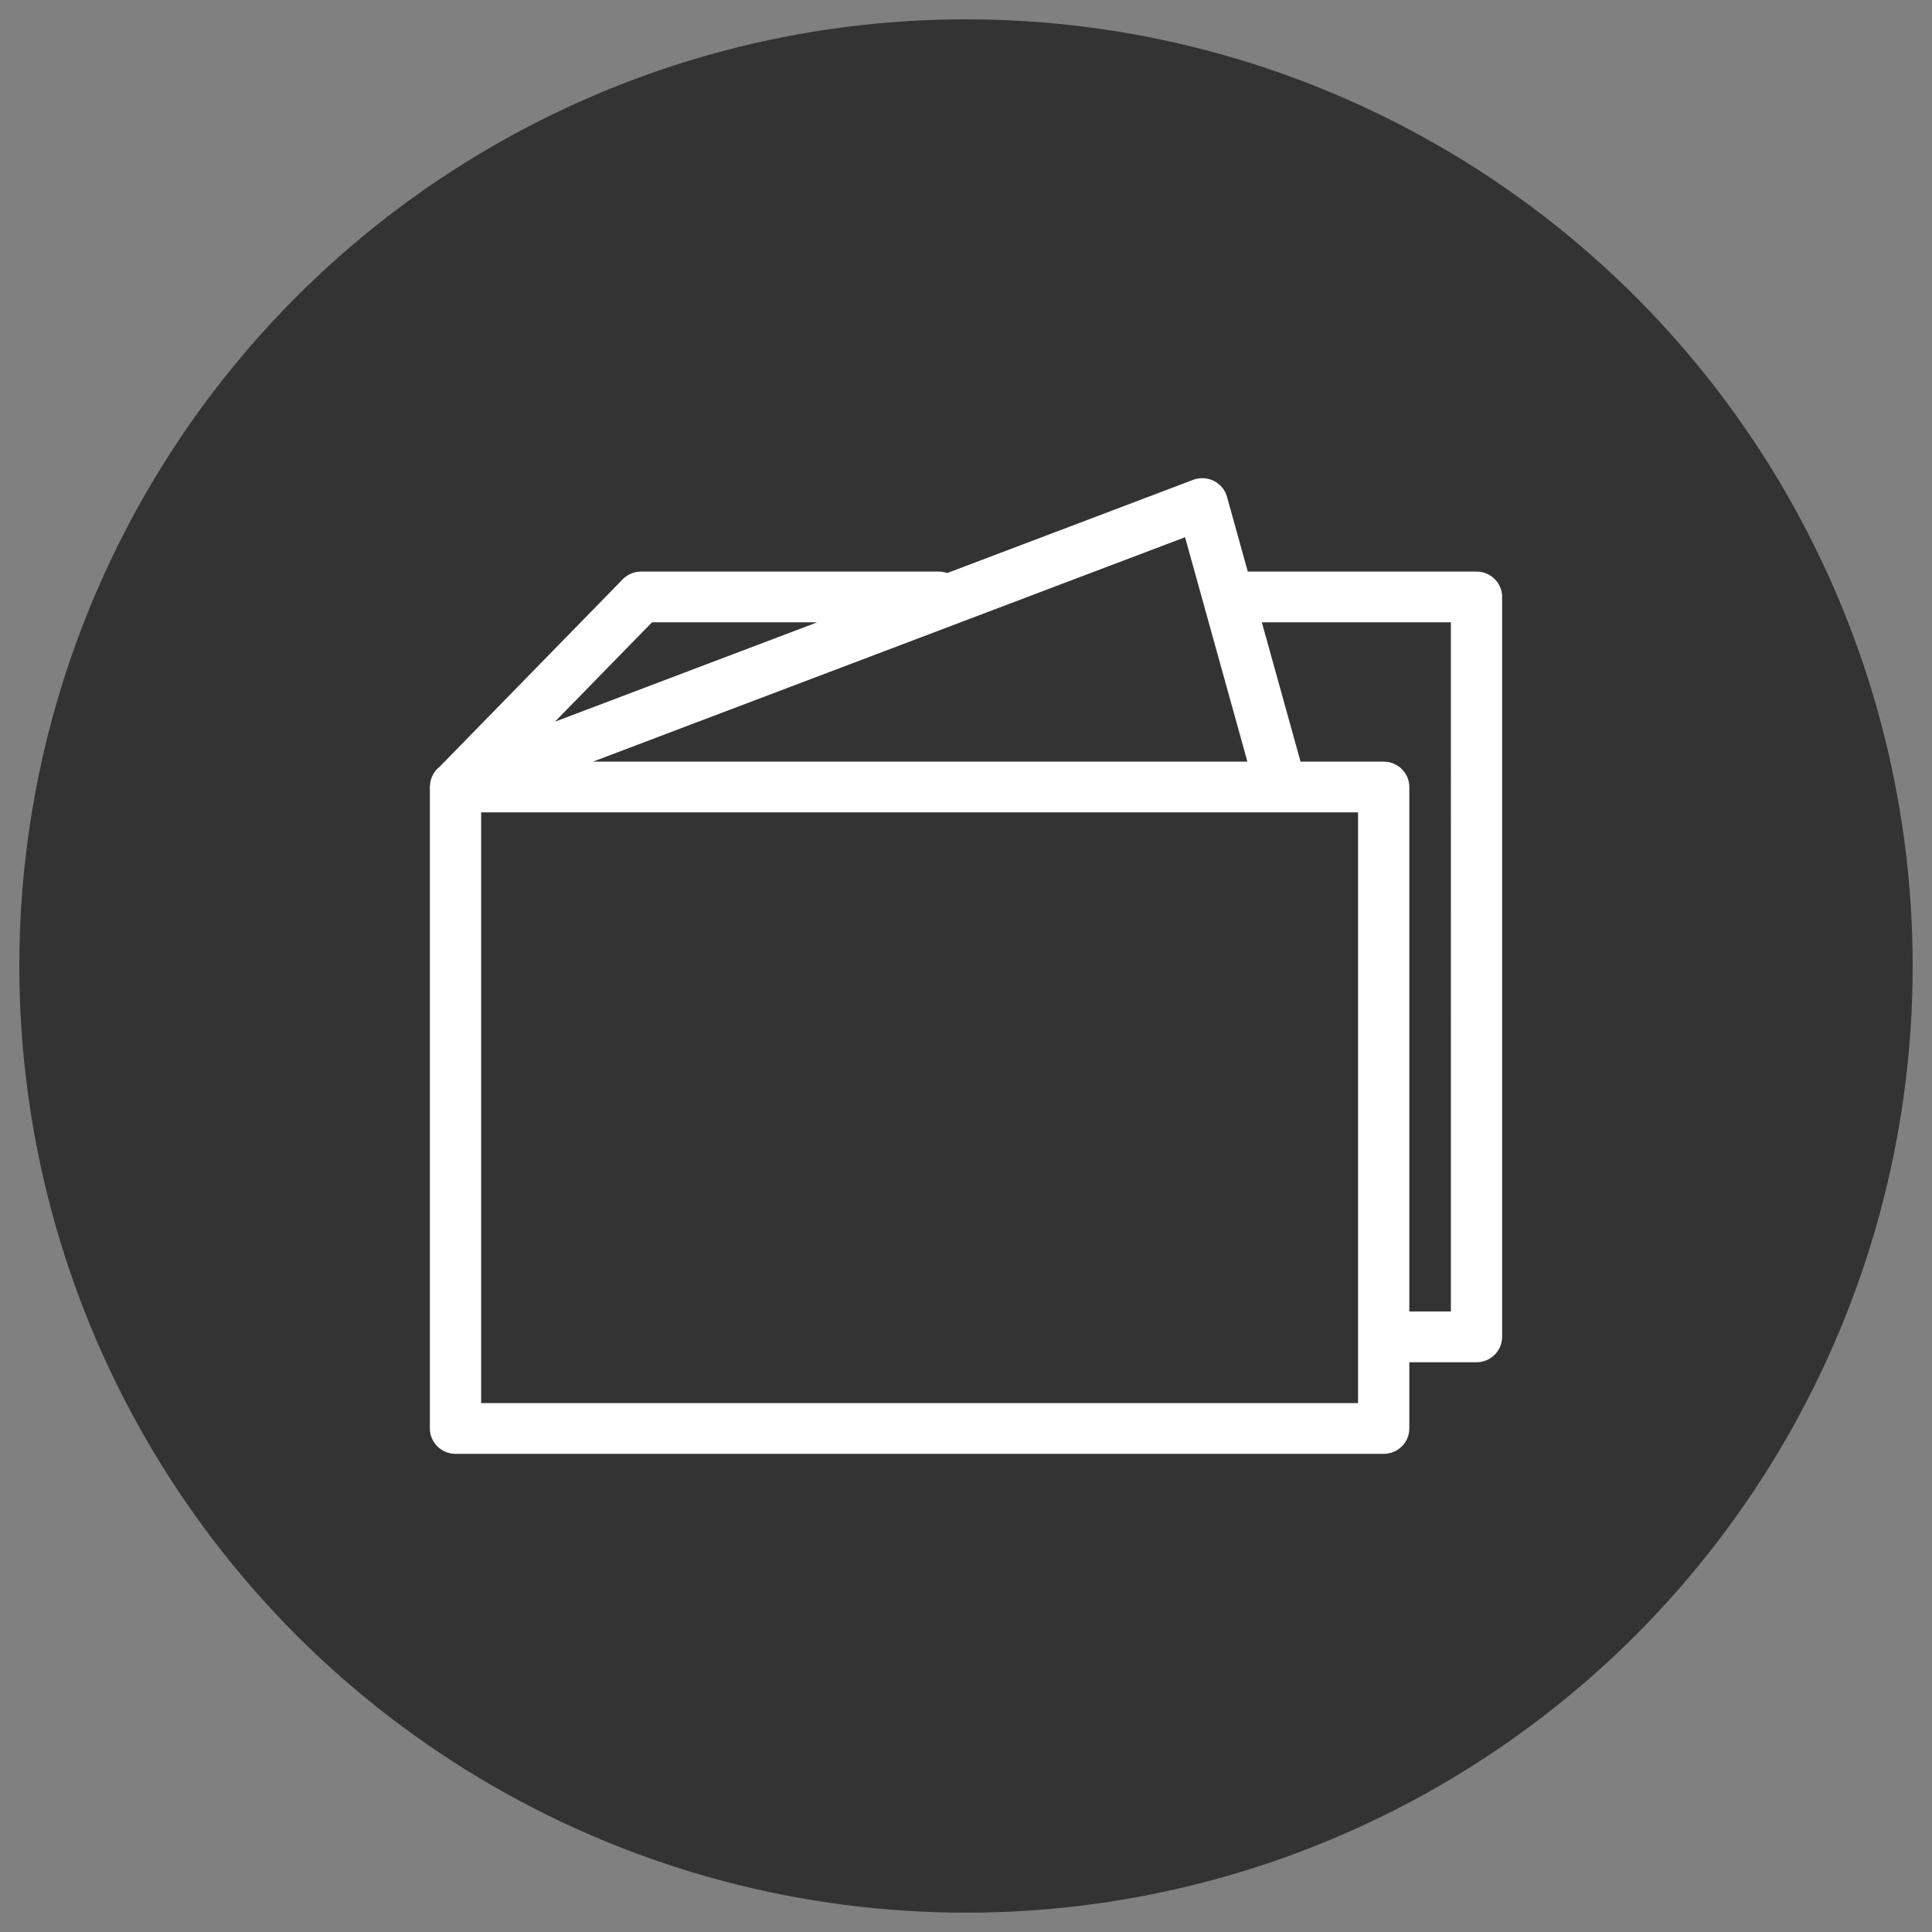 <?xml version="1.0" encoding="UTF-8"?> <svg xmlns="http://www.w3.org/2000/svg" viewBox="0 0 100.00 100.00"><rect x="0" y="0" width="100.00" height="100.00" fill="#808080" stroke="none"/><ellipse fill="#333333" fill-opacity="1" stroke="#333333" stroke-opacity="1" stroke-width="1" id="tSvg7c64d65abe" title="Ellipse 10" cx="50" cy="50" rx="48.5" ry="48.5" style="transform: rotate(0deg);"></ellipse><path fill="#ffffff" stroke="#ffffff" fill-opacity="1" stroke-width="0.5" stroke-opacity="1" color="rgb(51, 51, 51)" fill-rule="evenodd" id="tSvga2d8e675ed" title="Path 24" d="M76.424 29.834C72.414 29.834 68.404 29.834 64.394 29.834C64.019 28.484 63.644 27.133 63.269 25.783C63.101 25.176 62.439 24.845 61.844 25.071C57.572 26.69 53.3 28.309 49.028 29.928C48.89 29.866 48.74 29.834 48.589 29.834C43.454 29.834 38.32 29.834 33.185 29.834C32.893 29.834 32.613 29.952 32.41 30.16C29.245 33.399 26.081 36.639 22.917 39.879C22.713 40.036 22.574 40.26 22.525 40.511C22.519 40.536 22.518 40.563 22.514 40.59C22.511 40.623 22.505 40.656 22.504 40.691C22.503 40.704 22.5 40.718 22.5 40.731C22.5 51.8 22.5 62.868 22.5 73.937C22.5 74.524 22.982 75 23.577 75C39.591 75 55.605 75 71.619 75C72.214 75 72.696 74.524 72.696 73.937C72.696 72.711 72.696 71.485 72.696 70.26C73.939 70.26 75.181 70.26 76.423 70.26C77.018 70.26 77.5 69.784 77.5 69.196C77.5 56.43 77.5 43.664 77.5 30.897C77.501 30.31 77.019 29.834 76.424 29.834ZM64.894 39.672C53.038 39.672 41.182 39.672 29.327 39.672C40.053 35.606 50.78 31.541 61.506 27.476C62.635 31.541 63.764 35.606 64.894 39.672ZM33.642 31.961C36.983 31.961 40.324 31.961 43.664 31.961C38.361 33.971 33.057 35.98 27.754 37.99C29.717 35.98 31.68 33.971 33.642 31.961ZM70.542 72.874C55.246 72.874 39.95 72.874 24.654 72.874C24.654 62.515 24.654 52.157 24.654 41.798C39.95 41.798 55.246 41.798 70.542 41.798C70.542 52.157 70.542 62.515 70.542 72.874ZM75.347 68.133C74.463 68.133 73.58 68.133 72.696 68.133C72.696 59 72.696 49.867 72.696 40.735C72.696 40.148 72.214 39.672 71.619 39.672C70.121 39.672 68.624 39.672 67.126 39.672C66.412 37.101 65.698 34.531 64.984 31.961C68.438 31.961 71.892 31.961 75.346 31.961C75.346 44.018 75.346 56.076 75.347 68.133Z" style=""></path></svg> 